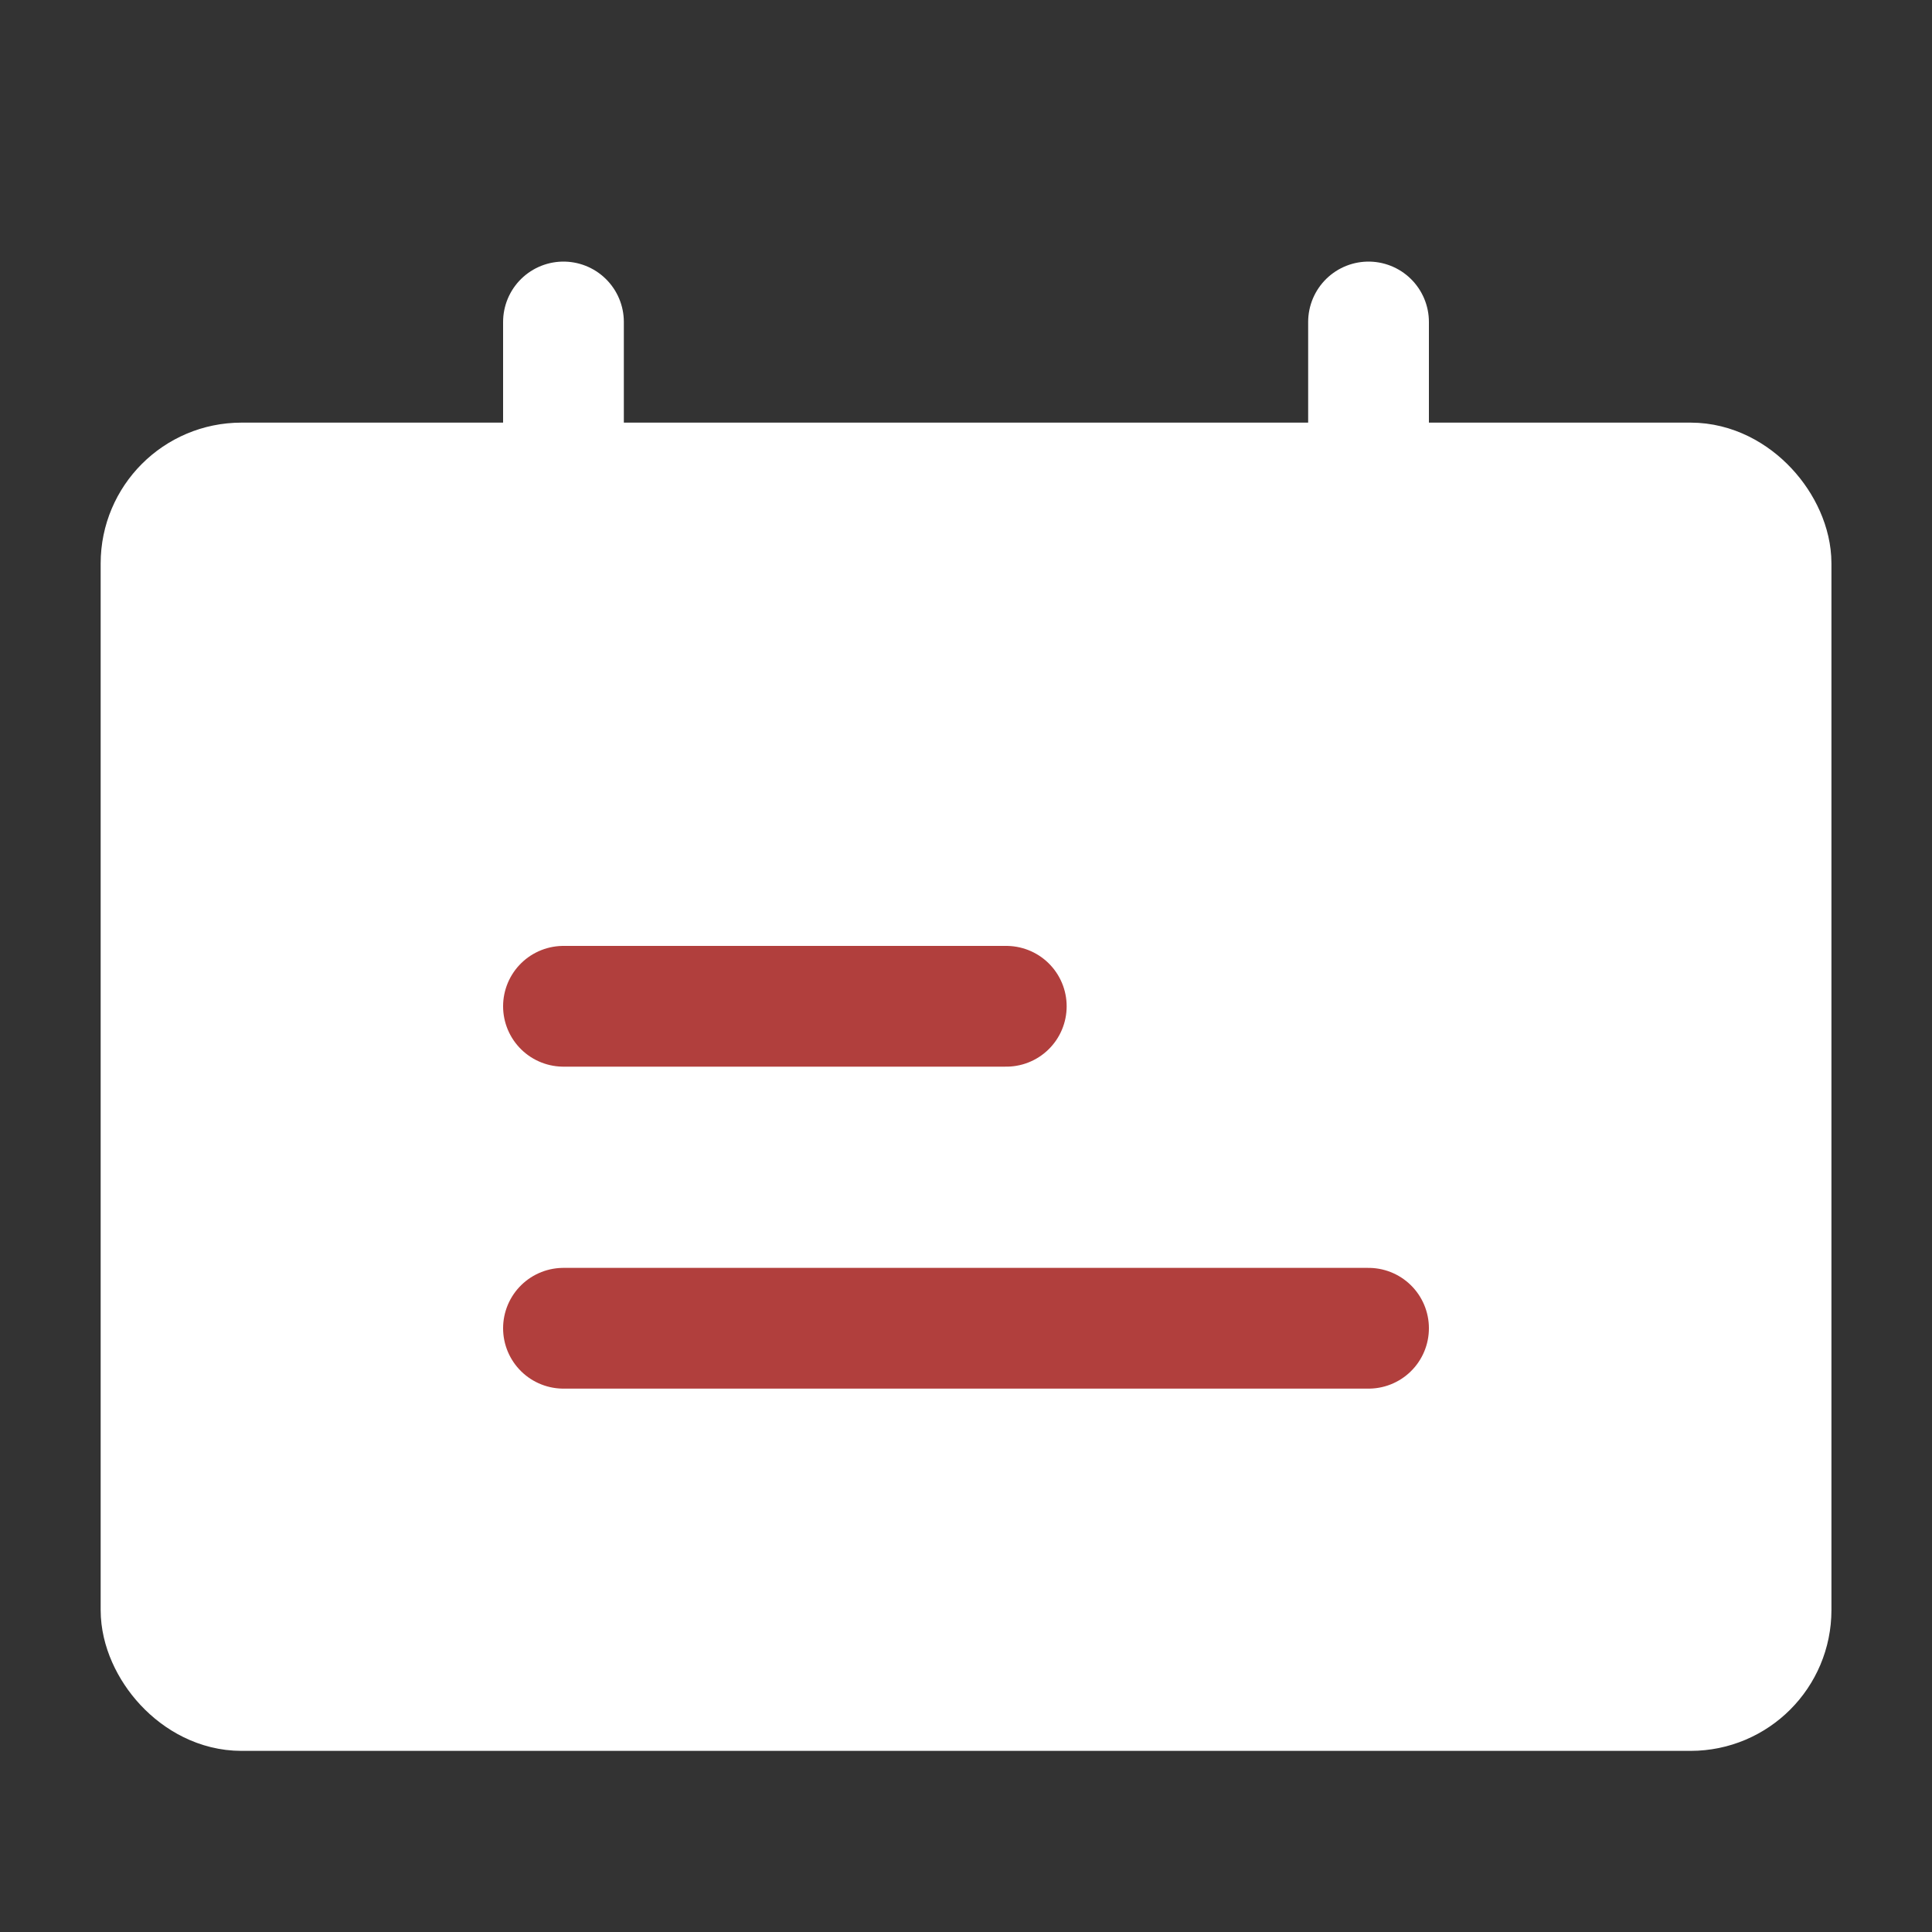 <?xml version="1.0" encoding="UTF-8"?>
<svg width="20px" height="20px" viewBox="0 0 20 20" version="1.1" xmlns="http://www.w3.org/2000/svg" xmlns:xlink="http://www.w3.org/1999/xlink">
    <rect x="0" y="0" width="20" height="20" fill="#333333" stroke="none"/>
    <title>icon_yyst</title>
    <g id="官网适配" stroke="none" stroke-width="1" fill="none" fill-rule="evenodd">
        <g id="1.1首页0414" transform="translate(-146, -3148)">
            <g id="编组-21" transform="translate(0, 3134)">
                <g id="icon_yyst" transform="translate(146, 14)">
                    <rect id="矩形备份-6" stroke="#979797" stroke-width="0.833" fill="#D8D8D8" opacity="0" x="0.417" y="0.417" width="19.167" height="19.167"></rect>
                    <rect id="矩形" stroke="#FFFFFF" stroke-width="1.25" fill="#FFFFFF" stroke-linecap="round" stroke-linejoin="round" x="1.667" y="5" width="16.667" height="12.5" rx="0.833"></rect>
                    <line x1="5.833" y1="3.333" x2="5.833" y2="6.667" id="路径" stroke="#FFFFFF" stroke-width="1.25" stroke-linecap="round"></line>
                    <line x1="10.417" y1="10.417" x2="5.833" y2="10.417" id="路径" stroke="#b13f3d" stroke-width="1.25" stroke-linecap="round"></line>
                    <line x1="14.167" y1="13.75" x2="5.833" y2="13.75" id="路径" stroke="#b13f3d" stroke-width="1.25" stroke-linecap="round"></line>
                    <line x1="14.167" y1="3.333" x2="14.167" y2="6.667" id="路径" stroke="#FFFFFF" stroke-width="1.25" stroke-linecap="round"></line>
                </g>
            </g>
        </g>
    </g>
</svg>